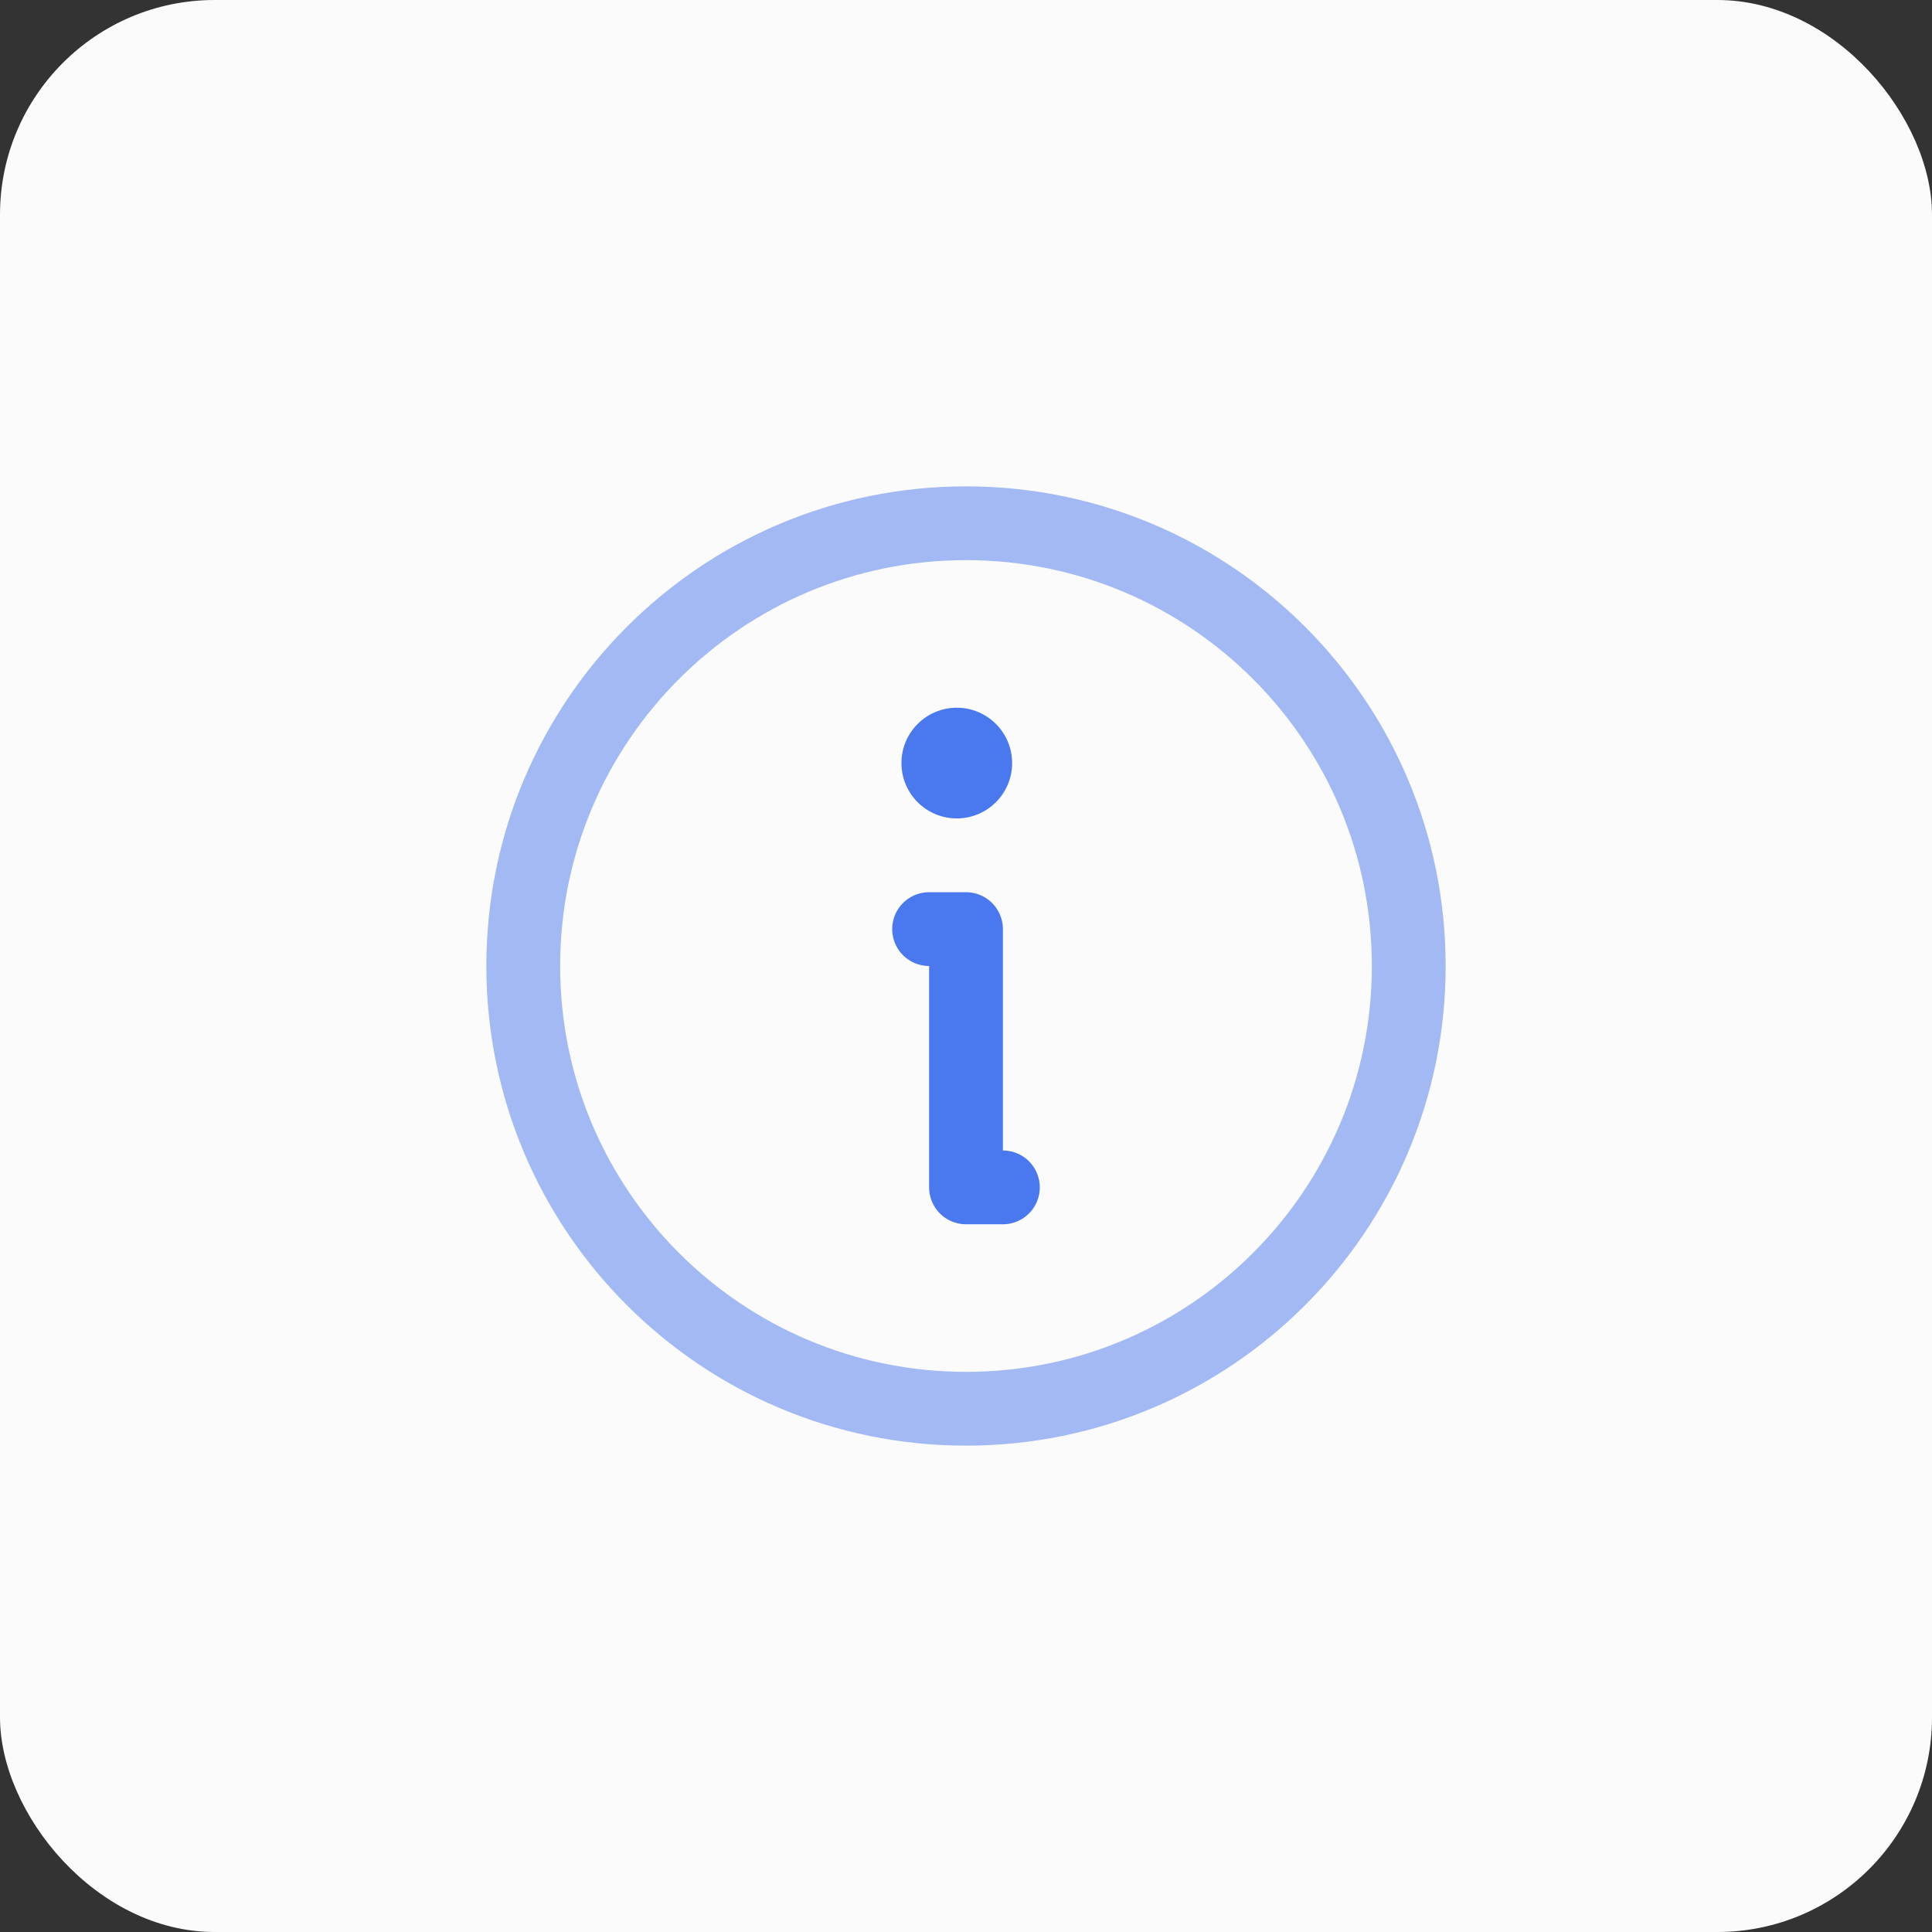 <?xml version="1.0" encoding="UTF-8"?> <svg xmlns="http://www.w3.org/2000/svg" width="72" height="72" viewBox="0 0 72 72" fill="none"><rect x="0" y="0" width="72" height="72" fill="#333333" stroke="none"/> <rect width="72" height="72" rx="8" fill="#FBFBFB"></rect> <path opacity="0.5" d="M36 52.5C45.113 52.5 52.5 45.113 52.5 36C52.5 26.887 45.113 19.5 36 19.5C26.887 19.5 19.5 26.887 19.5 36C19.5 45.113 26.887 52.5 36 52.5Z" stroke="#4A78EE" stroke-width="2.75" stroke-linecap="round" stroke-linejoin="round"></path> <path d="M34.625 34.625H36V44.25H37.375" stroke="#4A78EE" stroke-width="2.75" stroke-linecap="round" stroke-linejoin="round"></path> <path d="M37.633 28.438C37.633 29.529 36.748 30.414 35.656 30.414C34.565 30.414 33.68 29.529 33.68 28.438C33.68 27.346 34.565 26.461 35.656 26.461C36.748 26.461 37.633 27.346 37.633 28.438Z" fill="#4A78EE" stroke="#4A78EE" stroke-width="0.172"></path> </svg> 